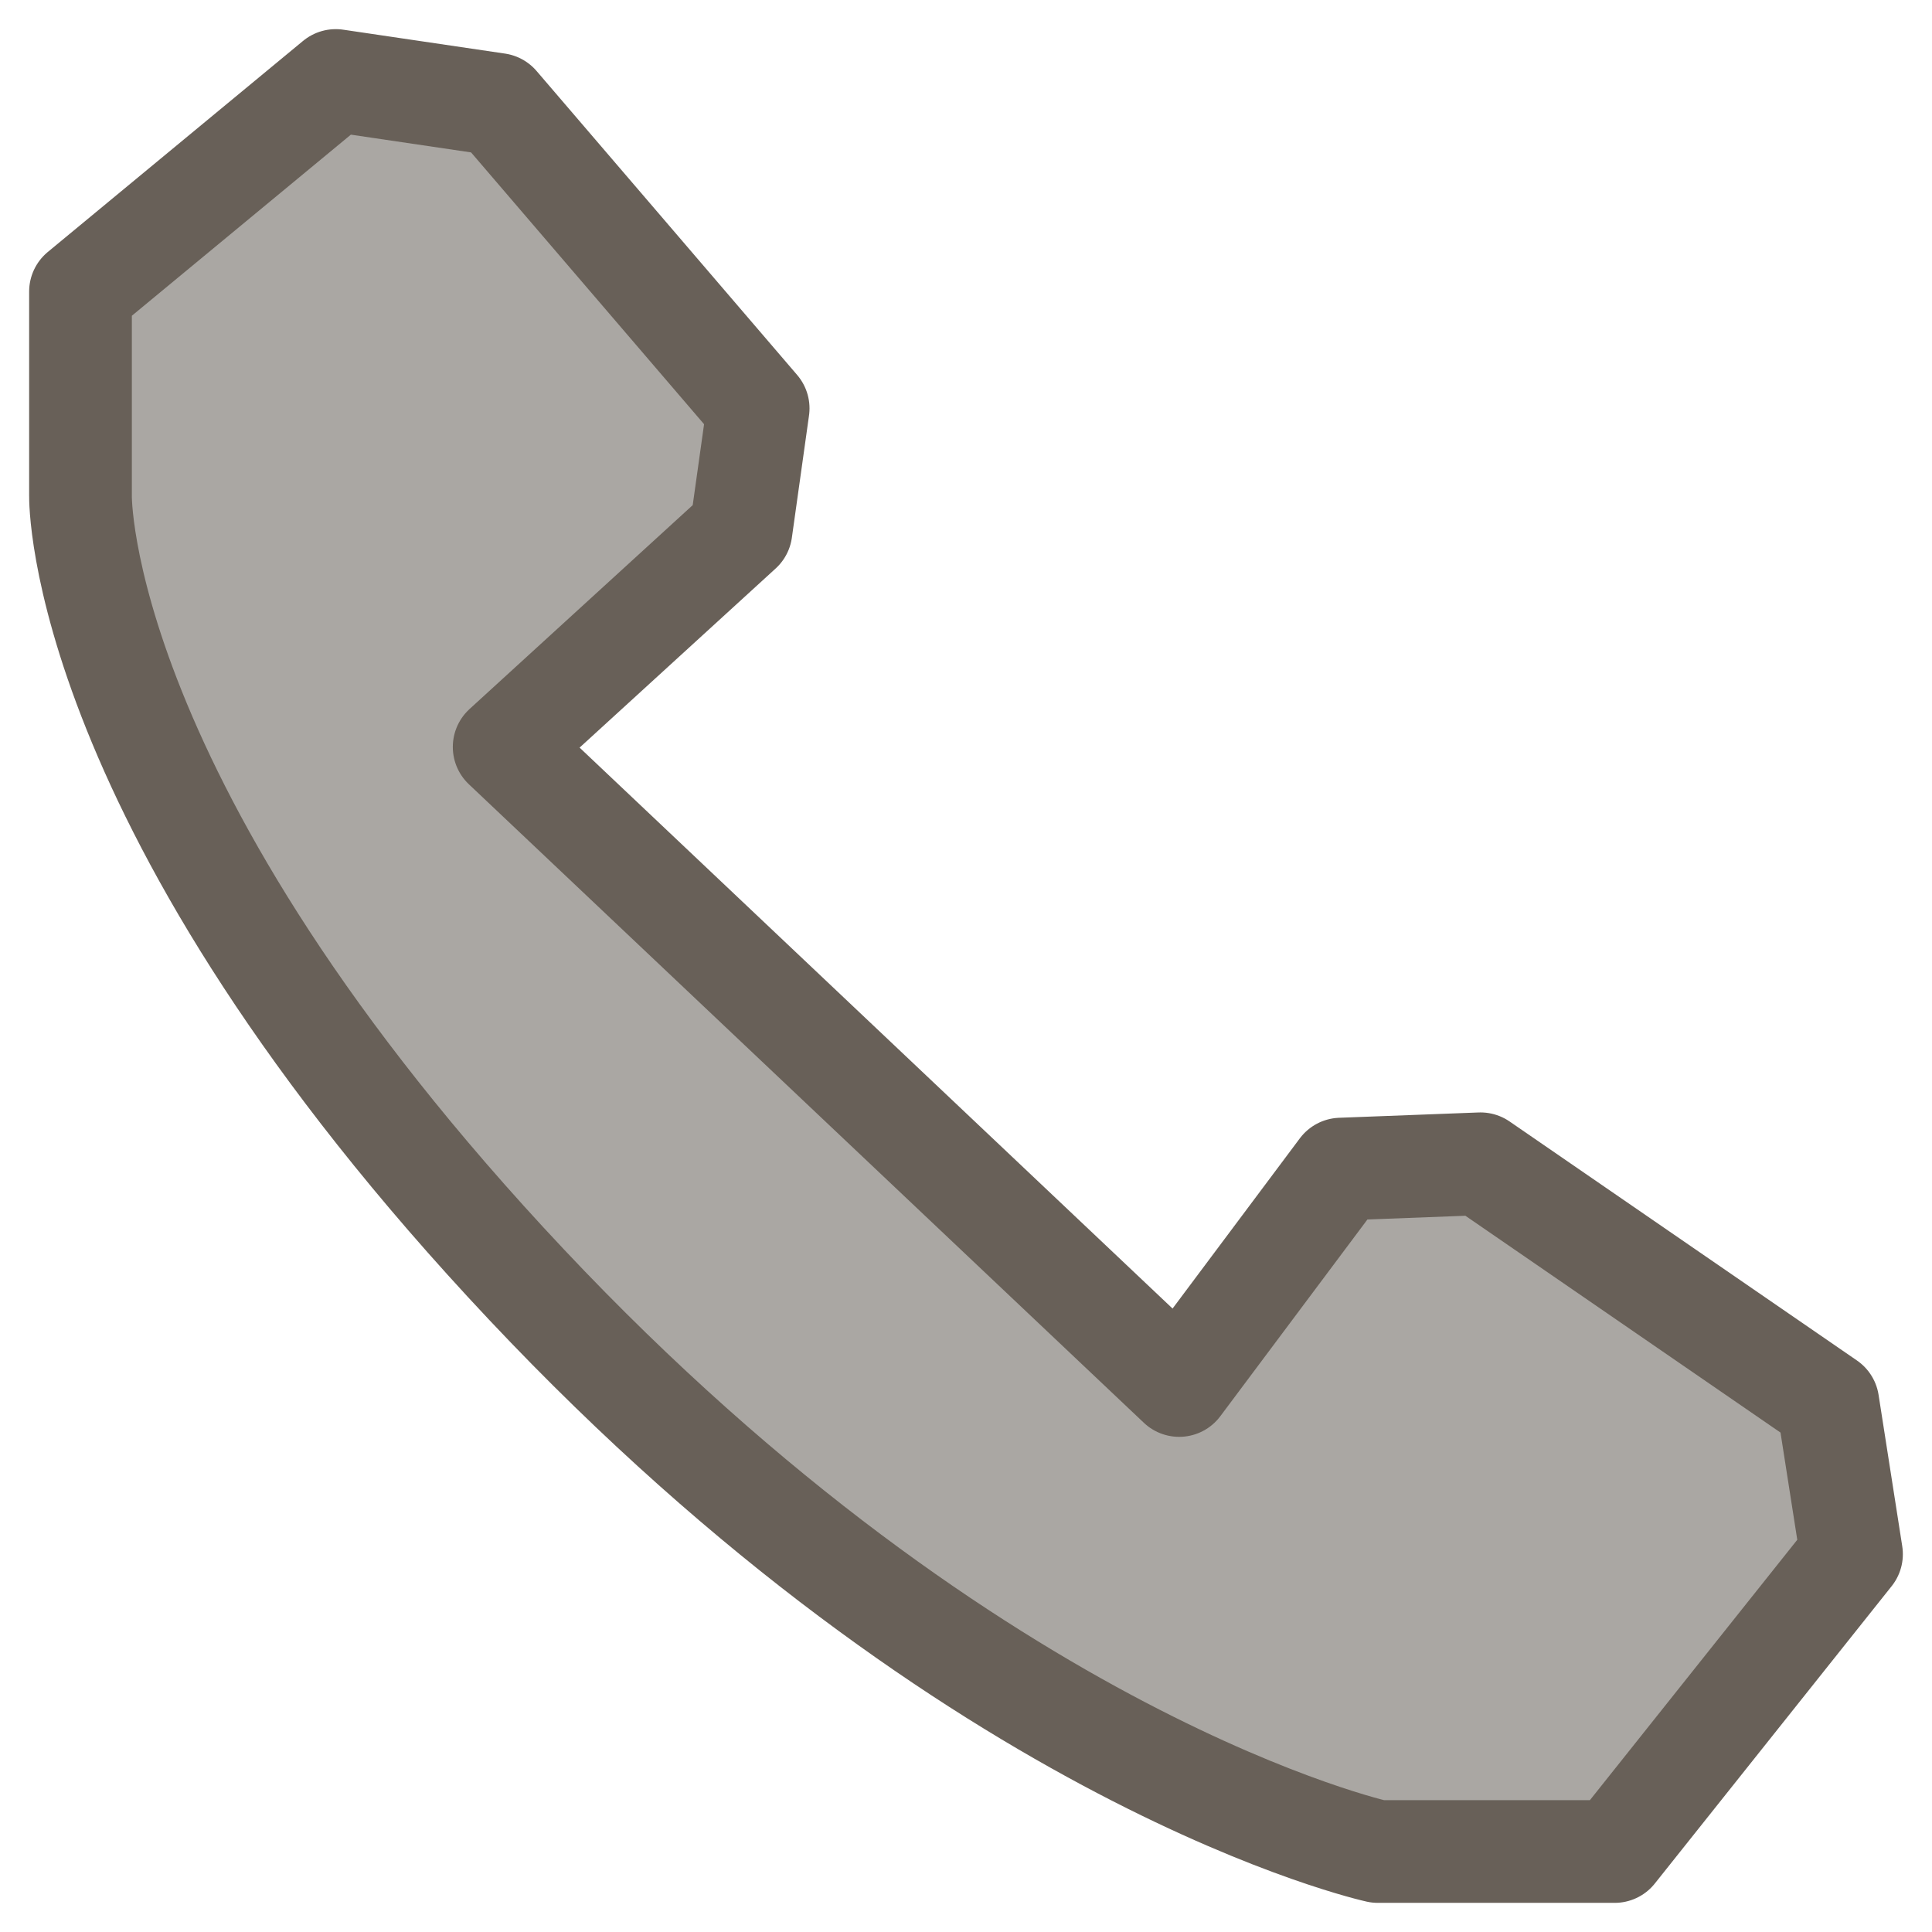 <svg width="24" height="24" viewBox="0 0 24 24" fill="none" xmlns="http://www.w3.org/2000/svg">
<g clip-path="url(#clip0_3_119)">
<path d="M1 3.622V6.162C1 6.162 0.935 10.005 6.541 15.958C12.147 21.912 17.116 23 17.116 23H20.058L23 19.306L22.706 17.426L18.391 14.457L16.658 14.523L14.648 17.211L6.263 9.279L9.205 6.591L9.418 5.073L6.181 1.297L4.171 1L1 3.622Z" fill="#AAA7A3" stroke="#686058" stroke-width="1.276" stroke-linecap="round" stroke-linejoin="round"/>
</g>
<defs>
<clipPath id="clip0_3_119">
<rect width="24" height="24" fill="white"/>
</clipPath>
</defs>
</svg>
